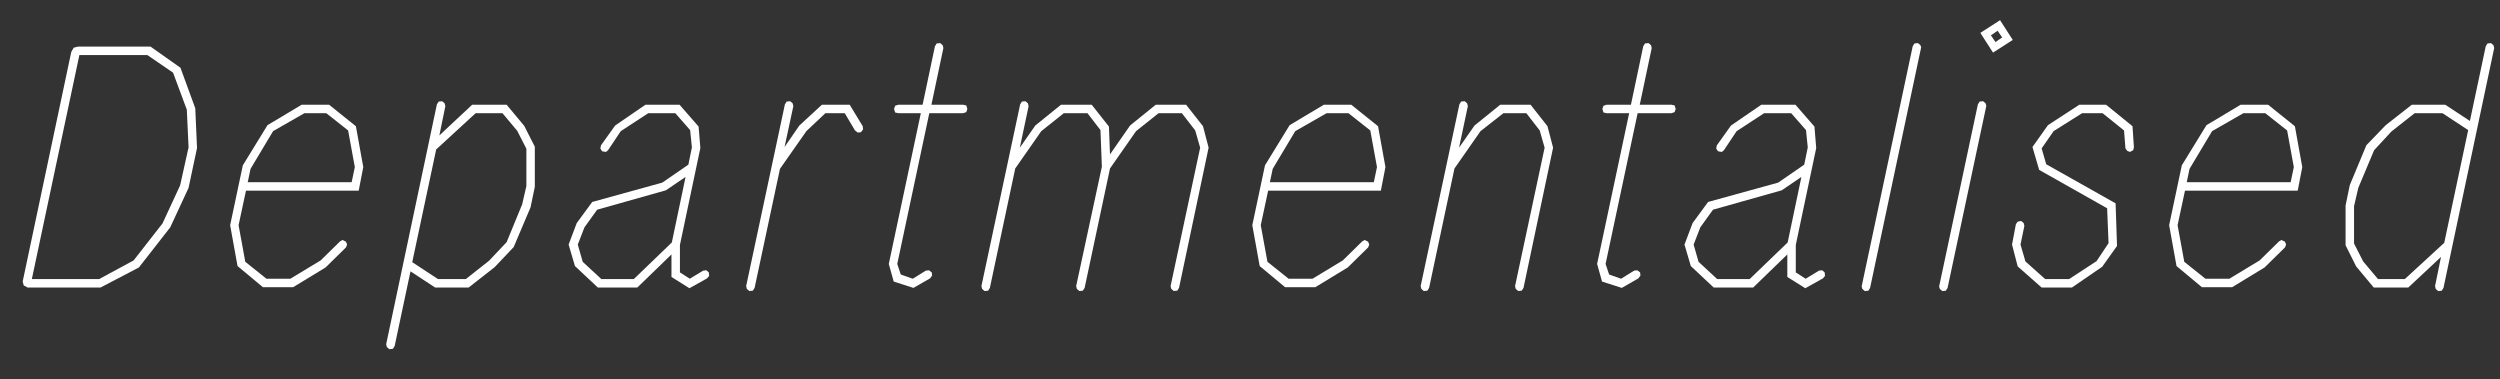 <?xml version="1.0" encoding="UTF-8"?>
<svg id="Layer_1" data-name="Layer 1" xmlns="http://www.w3.org/2000/svg" viewBox="0 0 1511.8 229.17">
  <rect x="0" y="0" width="1511.8" height="229.17" fill="#333333" stroke="none"/>
  <defs>
    <style>
      .cls-1 {
        fill: #fff;
        stroke-width: 0px;
      }
    </style>
  </defs>
  <path class="cls-1" d="M14.35,172.6l-.64-2.34L43.1,31.39l1.49-2.56,2.56-.64h43.88l18.1,12.78,8.95,24.49,1.06,24.07-5.11,24.07-11.08,23.86-18.96,24.28-23.22,12.14H16.69l-2.34-1.28ZM59.93,168.77l20.87-11.29,17.47-22.37,10.65-23,5.11-23-1.06-22.79-8.31-22.37-15.55-10.65h-41.11l-28.75,135.47h40.68Z"/>
  <path class="cls-1" d="M143.64,160.89l-4.47-24.71,7.67-36.21,14.91-24.28,20.66-12.35h16.61l16.19,12.99,4.47,24.71-2.77,14.27h-68.16l-4.47,20.87,4.05,22.15,12.78,10.22h14.48l18.32-11.08,11.71-11.5,1.49-.85,2.13,1.07.64,1.7-.64,1.7-12.35,12.14-19.6,11.93h-18.32l-15.34-12.78ZM212.65,110.2l1.92-9.16-4.05-22.15-13.21-10.44h-13.21l-18.96,10.86-13.63,22.79-1.7,8.09h62.83Z"/>
  <path class="cls-1" d="M233.95,209.88l-.43-1.7,30.67-145.05,1.07-1.7,2.13-.21,1.49,1.28.43,1.7-3.62,17.68,19.81-18.53h20.87l10.65,12.78,6.39,12.57v24.28l-2.56,12.35-10.22,24.07-11.5,12.14-15.76,12.35h-20.23l-14.91-9.8-9.58,45.16-1.06,1.7-2.13.21-1.49-1.28ZM264.84,168.77h16.83l14.06-11.08,10.65-11.29,9.37-22.79,2.56-11.08v-22.58l-5.54-10.86-8.95-10.65h-16.19l-23.86,21.94-14.48,68.16,15.55,10.22Z"/>
  <path class="cls-1" d="M406.05,167.49v-13.63l-20.66,20.02h-23.86l-13.85-12.99-3.83-12.99,4.9-12.99,9.37-12.78,42.39-11.71,15.76-10.86,2.13-10.44-1.06-10.44-8.95-10.22h-16.4l-16.61,10.86-7.67,11.5-1.28,1.07-2.34-.43-1.06-1.7.43-1.92,8.52-11.93,18.32-12.57h20.66l11.5,13.21,1.06,12.99-12.35,58.57v16.61l5.96,3.83,8.09-4.9,1.92-.21,1.49,1.28.21,2.13-1.28,1.49-10.65,5.96-10.86-6.82ZM352.38,158.33l11.29,10.44h19.6l23-22.15,8.31-39.62-11.93,8.09-41.53,11.71-7.67,10.65-4.05,10.44,2.98,10.44Z"/>
  <path class="cls-1" d="M451.64,174.73l-.43-1.7,23.43-109.91,1.06-1.7,2.13-.21,1.49,1.28.43,1.7-5.33,24.71,8.95-12.99,13.63-12.57h16.83l7.88,12.99.21,1.92-1.28,1.7-1.92.21-1.7-1.28-6.18-10.44h-11.71l-11.5,10.86-15.97,22.79-15.34,71.99-1.06,1.7-2.13.21-1.49-1.28Z"/>
  <path class="cls-1" d="M540.45,170.26l-2.98-10.65,19.38-91.16h-13.63l-1.92-.43-.64-2.13.64-1.92,1.92-.64h14.7l7.46-35.36,1.06-1.7,2.13-.21,1.49,1.28.43,1.7-7.24,34.29h19.17l1.92.43.64,2.13-.64,1.92-1.92.64h-20.45l-19.38,91.16,2.13,6.39,7.24,2.56,7.88-4.9,1.92-.21,1.7,1.28.21,1.92-1.28,1.7-10.01,5.75-11.93-3.83Z"/>
  <path class="cls-1" d="M708.3,174.73l-.43-1.7,17.89-83.71-2.98-10.44-8.09-10.44h-14.06l-13.63,10.86-15.76,22.58-15.34,72.21-1.07,1.7-2.13.21-1.49-1.28-.43-1.7,15.55-72.21-.85-22.15-7.88-10.22h-14.27l-13.63,10.86-15.76,22.58-15.34,72.21-1.06,1.7-2.13.21-1.49-1.28-.43-1.7,23.43-109.91,1.06-1.7,2.13-.21,1.49,1.28.43,1.7-5.32,25.13,9.37-13.42,15.55-12.57h18.53l10.44,13.21.64,16.83,12.14-17.47,15.55-12.57h18.32l10.22,12.99,3.41,12.99-17.89,84.77-1.06,1.7-2.13.21-1.49-1.28Z"/>
  <path class="cls-1" d="M761.76,160.89l-4.47-24.71,7.67-36.21,14.91-24.28,20.66-12.35h16.61l16.19,12.99,4.47,24.71-2.77,14.27h-68.16l-4.47,20.87,4.05,22.15,12.78,10.22h14.48l18.32-11.08,11.71-11.5,1.49-.85,2.13,1.07.64,1.7-.64,1.7-12.35,12.14-19.6,11.93h-18.32l-15.34-12.78ZM830.77,110.2l1.92-9.16-4.05-22.15-13.21-10.44h-13.21l-18.96,10.86-13.63,22.79-1.7,8.09h62.83Z"/>
  <path class="cls-1" d="M916.61,174.73l-.43-1.7,17.89-83.71-2.98-10.44-8.09-10.44h-13.84l-13.85,10.86-15.76,22.58-15.34,72.21-1.06,1.7-2.13.21-1.49-1.28-.43-1.7,23.43-109.91,1.06-1.7,2.13-.21,1.49,1.28.43,1.7-5.32,25.13,9.37-13.42,15.55-12.57h18.32l10.22,12.99,3.41,12.99-17.89,84.77-1.07,1.7-2.13.21-1.49-1.28Z"/>
  <path class="cls-1" d="M968.79,170.26l-2.98-10.65,19.38-91.16h-13.63l-1.92-.43-.64-2.13.64-1.92,1.92-.64h14.7l7.45-35.36,1.07-1.7,2.13-.21,1.49,1.28.43,1.7-7.24,34.29h19.17l1.92.43.64,2.13-.64,1.92-1.92.64h-20.45l-19.38,91.16,2.13,6.39,7.24,2.56,7.88-4.9,1.92-.21,1.7,1.28.21,1.92-1.28,1.7-10.01,5.75-11.93-3.83Z"/>
  <path class="cls-1" d="M1080.83,167.49v-13.63l-20.66,20.02h-23.86l-13.84-12.99-3.83-12.99,4.9-12.99,9.37-12.78,42.39-11.71,15.76-10.86,2.13-10.44-1.06-10.44-8.95-10.22h-16.4l-16.61,10.86-7.67,11.5-1.28,1.07-2.34-.43-1.07-1.7.43-1.92,8.52-11.93,18.32-12.57h20.66l11.5,13.21,1.06,12.99-12.35,58.57v16.61l5.96,3.83,8.09-4.9,1.92-.21,1.49,1.28.21,2.13-1.28,1.49-10.65,5.96-10.86-6.82ZM1027.15,158.33l11.29,10.44h19.6l23-22.15,8.31-39.62-11.93,8.09-41.53,11.71-7.67,10.65-4.05,10.44,2.98,10.44Z"/>
  <path class="cls-1" d="M1126.2,174.73l-.43-1.49,30.88-145.26,1.06-1.7,2.13-.21,1.49,1.28.43,1.28-30.88,145.48-1.06,1.7-2.13.21-1.49-1.28Z"/>
  <path class="cls-1" d="M1173.06,174.73l-.43-1.49,23.43-110.12,1.06-1.7,2.13-.21,1.49,1.28.43,1.49-23.43,110.12-1.06,1.7-2.13.21-1.49-1.28ZM1197.55,19.88l11.93-7.67,7.67,11.93-11.93,7.67-7.67-11.93ZM1210.76,22.65l-2.77-4.05-4.05,2.77,2.77,4.05,4.05-2.77Z"/>
  <path class="cls-1" d="M1220.13,161.1l-3.41-13.21,2.34-12.35,1.07-1.49,2.13-.43,1.49,1.28.43,1.7-2.34,11.29,2.98,10.22,11.93,10.65h14.48l16.61-10.86,7.24-10.86-.85-21.09-41.11-23.22-4.05-13.84,9.37-13.21,18.96-12.35h16.19l15.98,12.99.85,12.78-.43,1.7-1.92,1.07-1.7-.64-1.07-1.49-.85-10.86-12.99-10.44h-12.35l-17.25,10.86-7.24,10.44,2.77,9.58,41.96,23.64.85,25.77-8.95,12.57-18.32,12.57h-18.32l-14.48-12.78Z"/>
  <path class="cls-1" d="M1316.19,160.89l-4.47-24.71,7.67-36.21,14.91-24.28,20.66-12.35h16.61l16.19,12.99,4.47,24.71-2.77,14.27h-68.16l-4.47,20.87,4.05,22.15,12.78,10.22h14.48l18.32-11.08,11.71-11.5,1.49-.85,2.13,1.07.64,1.7-.64,1.7-12.35,12.14-19.6,11.93h-18.32l-15.34-12.78ZM1385.2,110.2l1.92-9.16-4.05-22.15-13.21-10.44h-13.21l-18.96,10.86-13.63,22.79-1.7,8.09h62.83Z"/>
  <path class="cls-1" d="M1472.95,174.73l-.43-1.7,3.62-17.68-19.81,18.53h-20.87l-10.65-12.78-6.39-12.78v-24.07l2.56-12.35,10.01-24.07,11.71-12.14,15.76-12.35h20.23l14.91,9.8,9.58-45.16,1.06-1.7,2.13-.21,1.49,1.28.43,1.7-30.67,145.05-1.07,1.7-2.13.21-1.49-1.28ZM1429.08,158.12l8.95,10.65h16.19l23.86-21.94,14.48-68.16-15.55-10.22h-16.83l-14.06,11.08-10.44,11.29-9.58,22.79-2.56,11.08v22.58l5.54,10.86Z"/>
</svg>